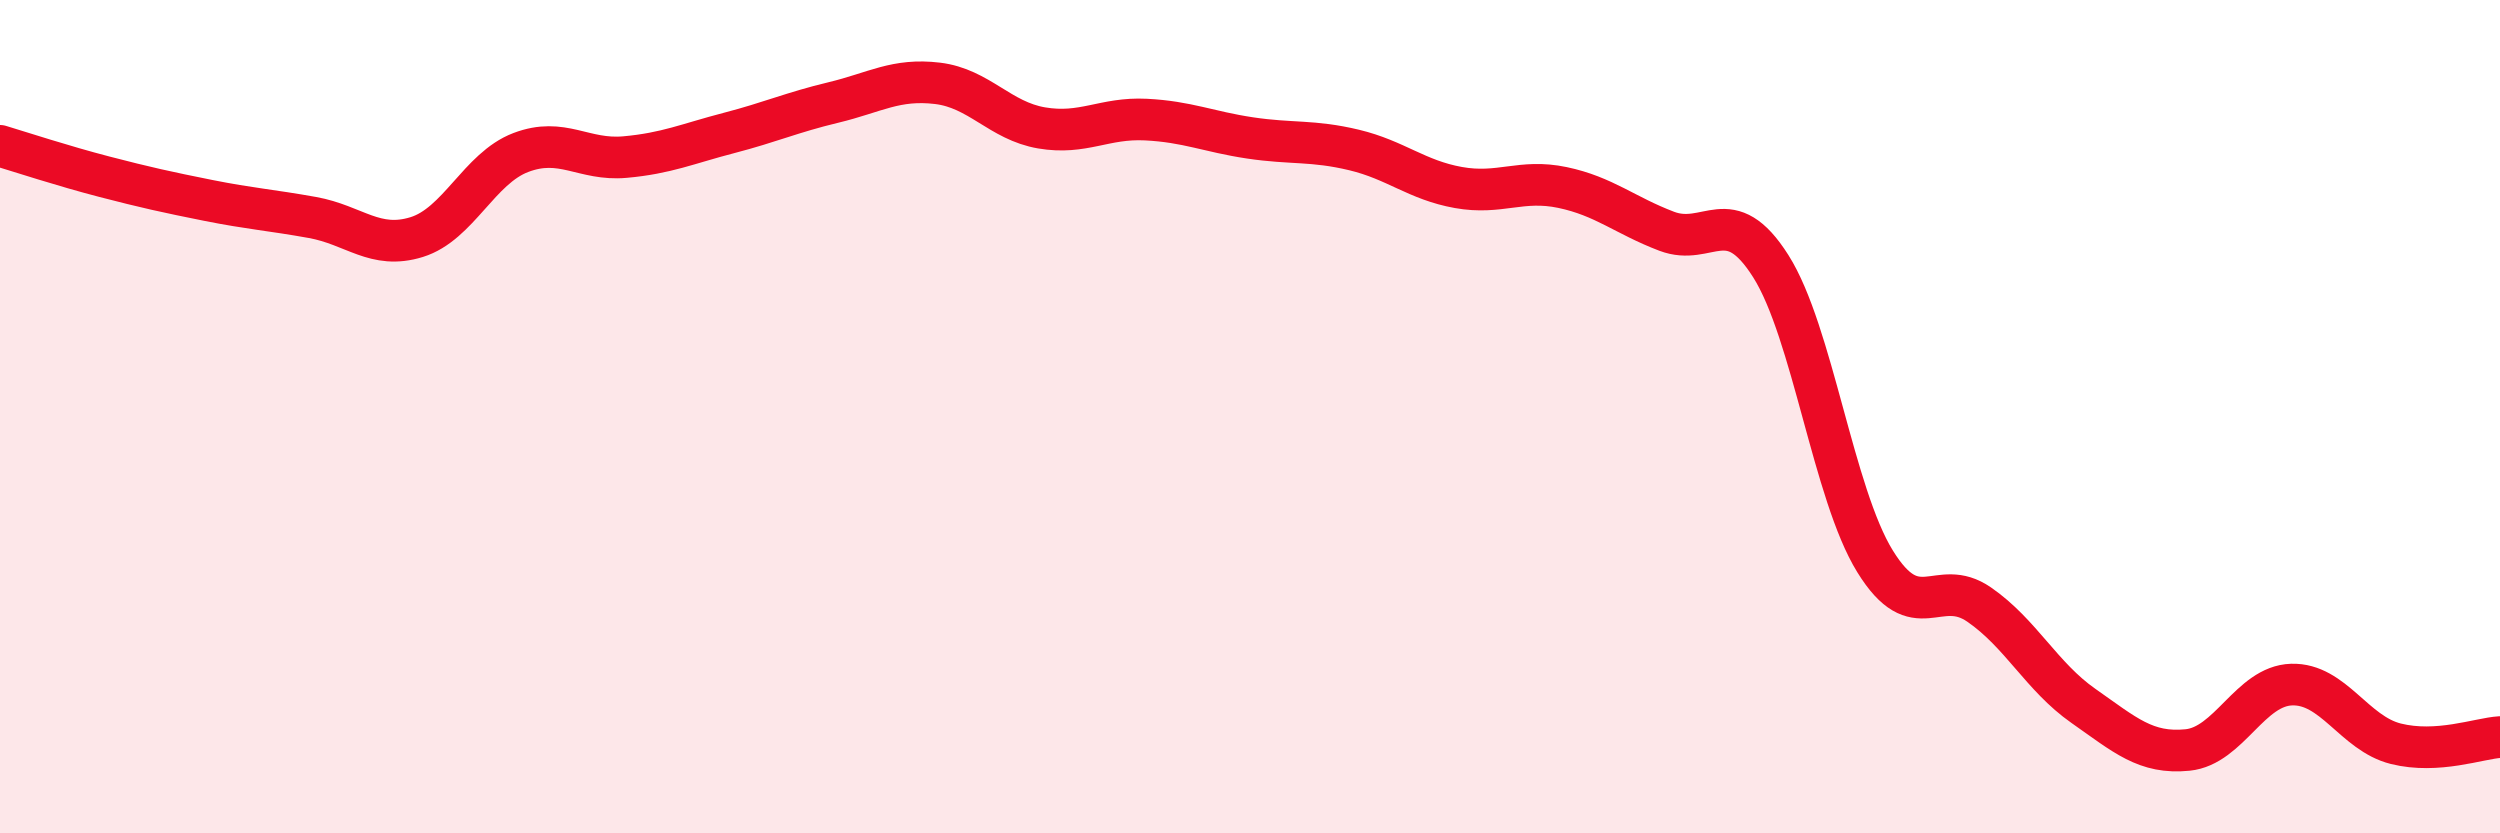 
    <svg width="60" height="20" viewBox="0 0 60 20" xmlns="http://www.w3.org/2000/svg">
      <path
        d="M 0,3.5 C 0.5,3.65 1.5,3.98 2.5,4.24 C 3.5,4.5 4,4.61 5,4.81 C 6,5.01 6.5,5.04 7.5,5.22 C 8.5,5.4 9,6 10,5.69 C 11,5.38 11.5,4.04 12.5,3.66 C 13.5,3.28 14,3.86 15,3.77 C 16,3.68 16.5,3.45 17.5,3.19 C 18.5,2.93 19,2.7 20,2.46 C 21,2.22 21.5,1.88 22.5,2 C 23.5,2.12 24,2.9 25,3.07 C 26,3.24 26.5,2.82 27.5,2.87 C 28.5,2.92 29,3.16 30,3.31 C 31,3.46 31.5,3.36 32.5,3.6 C 33.5,3.84 34,4.32 35,4.5 C 36,4.68 36.5,4.29 37.5,4.5 C 38.5,4.71 39,5.17 40,5.55 C 41,5.93 41.5,4.81 42.5,6.39 C 43.5,7.97 44,11.85 45,13.47 C 46,15.09 46.5,13.82 47.5,14.51 C 48.5,15.2 49,16.24 50,16.94 C 51,17.64 51.5,18.1 52.5,18 C 53.5,17.9 54,16.46 55,16.43 C 56,16.4 56.5,17.6 57.5,17.85 C 58.5,18.1 59.5,17.72 60,17.69L60 20L0 20Z"
        fill="#EB0A25"
        opacity="0.1"
        stroke-linecap="round"
        stroke-linejoin="round"
      />
      <path
        d="M 0,3.5 C 0.5,3.65 1.5,3.98 2.5,4.24 C 3.5,4.5 4,4.61 5,4.81 C 6,5.01 6.5,5.04 7.5,5.22 C 8.5,5.4 9,6 10,5.69 C 11,5.38 11.5,4.04 12.5,3.66 C 13.5,3.28 14,3.86 15,3.77 C 16,3.68 16.5,3.45 17.5,3.19 C 18.5,2.93 19,2.7 20,2.46 C 21,2.22 21.5,1.88 22.5,2 C 23.5,2.12 24,2.9 25,3.07 C 26,3.24 26.5,2.82 27.5,2.87 C 28.5,2.92 29,3.16 30,3.31 C 31,3.46 31.5,3.36 32.5,3.6 C 33.5,3.84 34,4.32 35,4.5 C 36,4.68 36.5,4.29 37.5,4.5 C 38.5,4.71 39,5.17 40,5.55 C 41,5.93 41.5,4.81 42.5,6.39 C 43.5,7.97 44,11.85 45,13.47 C 46,15.09 46.5,13.82 47.5,14.51 C 48.5,15.2 49,16.24 50,16.94 C 51,17.64 51.5,18.1 52.5,18 C 53.5,17.9 54,16.46 55,16.43 C 56,16.4 56.5,17.6 57.5,17.85 C 58.5,18.1 59.5,17.72 60,17.69"
        stroke="#EB0A25"
        stroke-width="1"
        fill="none"
        stroke-linecap="round"
        stroke-linejoin="round"
      />
    </svg>
  